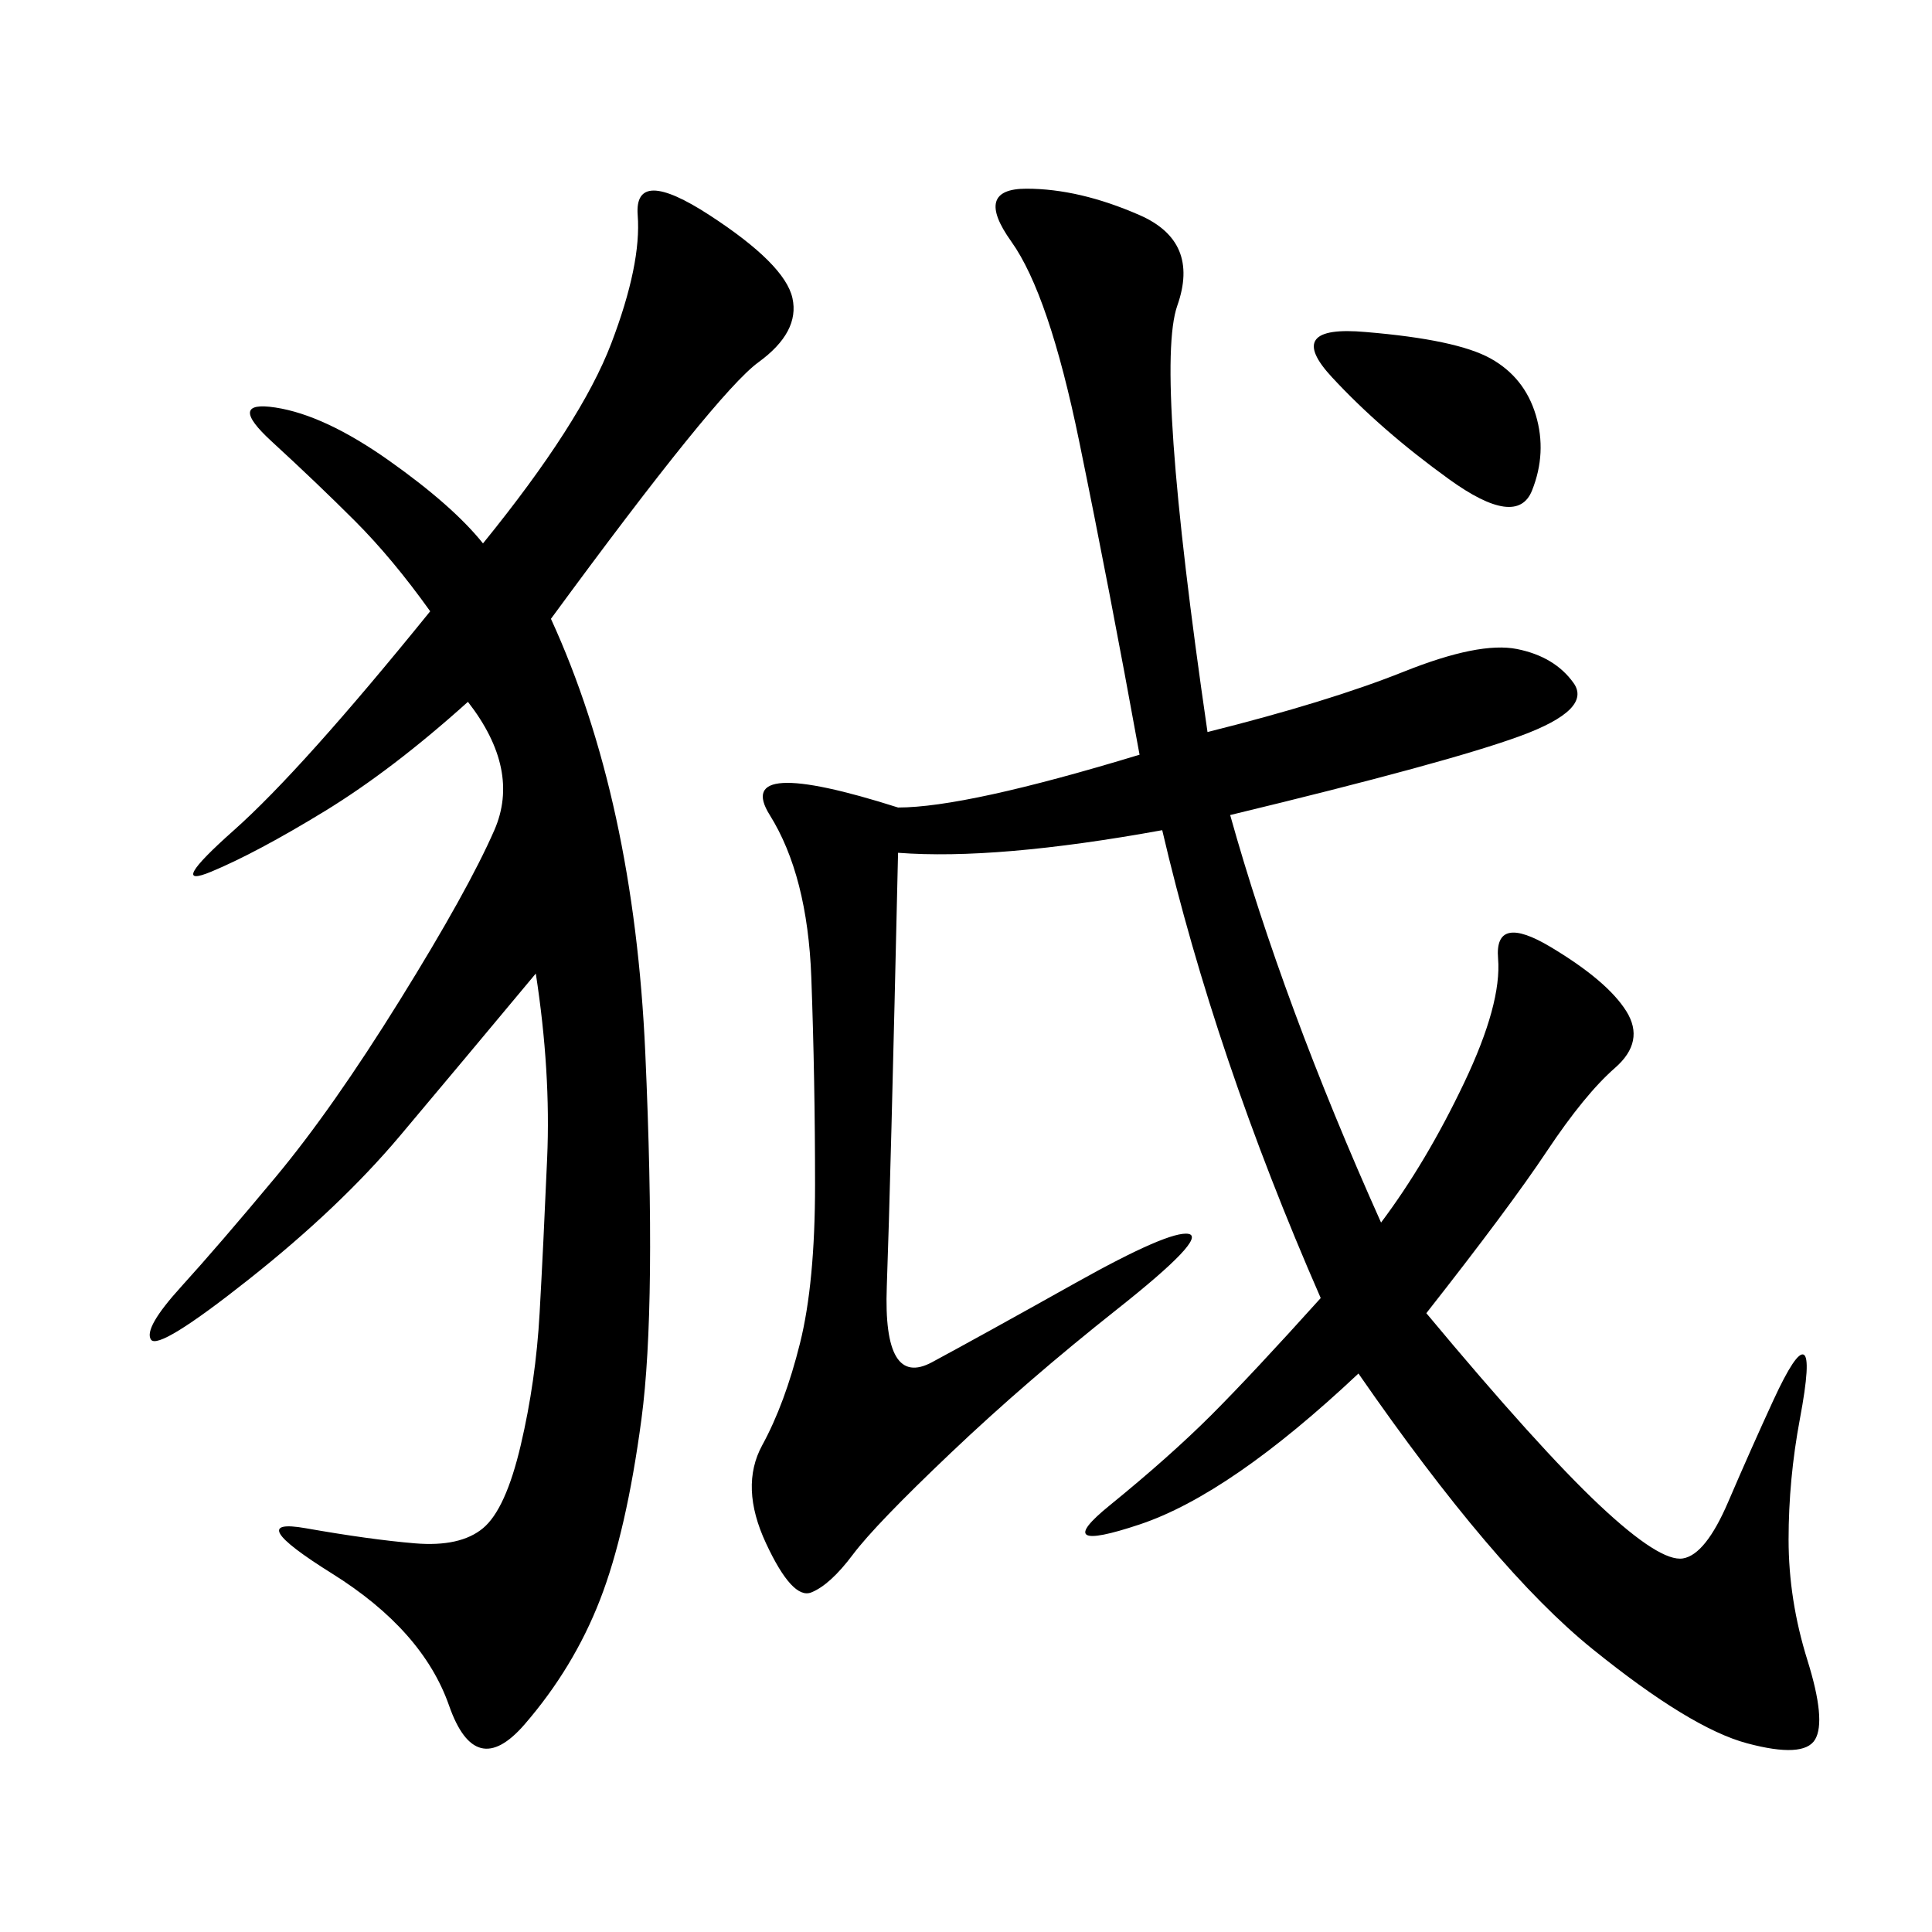 <svg xmlns="http://www.w3.org/2000/svg" xmlns:xlink="http://www.w3.org/1999/xlink" width="300" height="300"><path d="M187.50 113.67Q206.25 108.98 217.97 104.30Q229.69 99.61 235.55 100.78Q241.41 101.95 244.34 106.05Q247.27 110.16 236.13 114.26Q225 118.36 191.02 126.56L191.02 126.56Q199.22 155.86 214.45 189.84L214.45 189.84Q221.48 180.47 227.34 168.16Q233.20 155.86 232.62 148.83Q232.03 141.80 240.82 147.07Q249.61 152.34 252.54 157.03Q255.47 161.72 250.78 165.82Q246.09 169.92 240.23 178.71Q234.38 187.50 221.48 203.91L221.48 203.91Q239.06 225 248.44 233.79Q257.81 242.58 261.33 241.99Q264.84 241.41 268.36 233.20Q271.88 225 275.39 217.38Q278.91 209.77 280.08 210.35Q281.25 210.94 279.49 220.31Q277.73 229.69 277.73 239.06L277.73 239.06Q277.73 248.44 280.66 257.81Q283.59 267.19 281.84 270.12Q280.08 273.05 271.29 270.70Q262.50 268.36 247.27 256.05Q232.03 243.75 210.94 213.28L210.94 213.28Q191.02 232.03 176.95 236.72Q162.89 241.41 172.27 233.79Q181.64 226.17 188.09 219.73Q194.53 213.28 205.08 201.56L205.08 201.56Q188.67 164.06 180.47 128.91L180.47 128.91Q154.69 133.59 139.45 132.42L139.45 132.42Q138.28 183.98 137.70 199.80Q137.11 215.63 144.73 211.52Q152.34 207.42 166.99 199.22Q181.64 191.02 184.57 191.60Q187.50 192.19 173.44 203.32Q159.38 214.45 147.66 225.59Q135.94 236.72 132.42 241.41Q128.91 246.09 125.98 247.27Q123.05 248.44 118.95 239.65Q114.84 230.86 118.36 224.41Q121.88 217.97 124.22 208.59Q126.56 199.22 126.56 183.98L126.56 183.98Q126.56 167.58 125.98 151.76Q125.39 135.94 119.53 126.56Q113.67 117.19 139.45 125.39L139.45 125.39Q150 125.39 176.95 117.19L176.95 117.19Q172.27 91.41 167.58 68.55Q162.89 45.70 157.03 37.50Q151.17 29.30 159.38 29.30L159.38 29.30Q167.58 29.30 176.95 33.40Q186.33 37.50 182.81 47.46Q179.30 57.42 187.50 113.67L187.50 113.67ZM85.55 96.09Q98.44 124.22 100.20 163.48Q101.95 202.73 99.61 220.31Q97.27 237.89 93.16 248.44Q89.06 258.98 81.45 267.77Q73.83 276.56 69.73 264.84Q65.63 253.13 51.56 244.34Q37.50 235.55 47.46 237.30Q57.42 239.06 64.45 239.65Q71.48 240.23 75 237.30Q78.52 234.38 80.86 224.41Q83.20 214.45 83.79 203.91Q84.38 193.36 84.96 179.88Q85.55 166.41 83.20 151.17L83.20 151.17Q71.48 165.23 62.11 176.37Q52.73 187.50 38.67 198.63Q24.61 209.77 23.44 208.01Q22.27 206.25 28.13 199.80Q33.98 193.36 42.77 182.81Q51.56 172.27 62.11 155.27Q72.66 138.28 76.76 128.91Q80.86 119.53 72.66 108.98L72.66 108.98Q60.94 119.53 50.39 125.98Q39.84 132.42 32.81 135.35Q25.78 138.28 36.33 128.91Q46.88 119.53 66.80 94.92L66.80 94.92Q60.94 86.72 55.08 80.86Q49.22 75 42.19 68.55Q35.16 62.11 42.77 63.28Q50.39 64.45 60.35 71.48Q70.31 78.52 75 84.38L75 84.38Q90.23 65.63 94.92 53.32Q99.61 41.02 99.02 33.40Q98.44 25.78 110.16 33.40Q121.88 41.02 123.05 46.29Q124.22 51.56 117.77 56.25Q111.33 60.94 85.55 96.09L85.55 96.09ZM212.11 51.56Q226.17 52.73 231.45 55.66Q236.72 58.59 238.48 64.45Q240.23 70.31 237.89 76.17Q235.55 82.03 225 74.41Q214.45 66.80 206.84 58.59Q199.22 50.39 212.11 51.56L212.11 51.56Z"/></svg>
